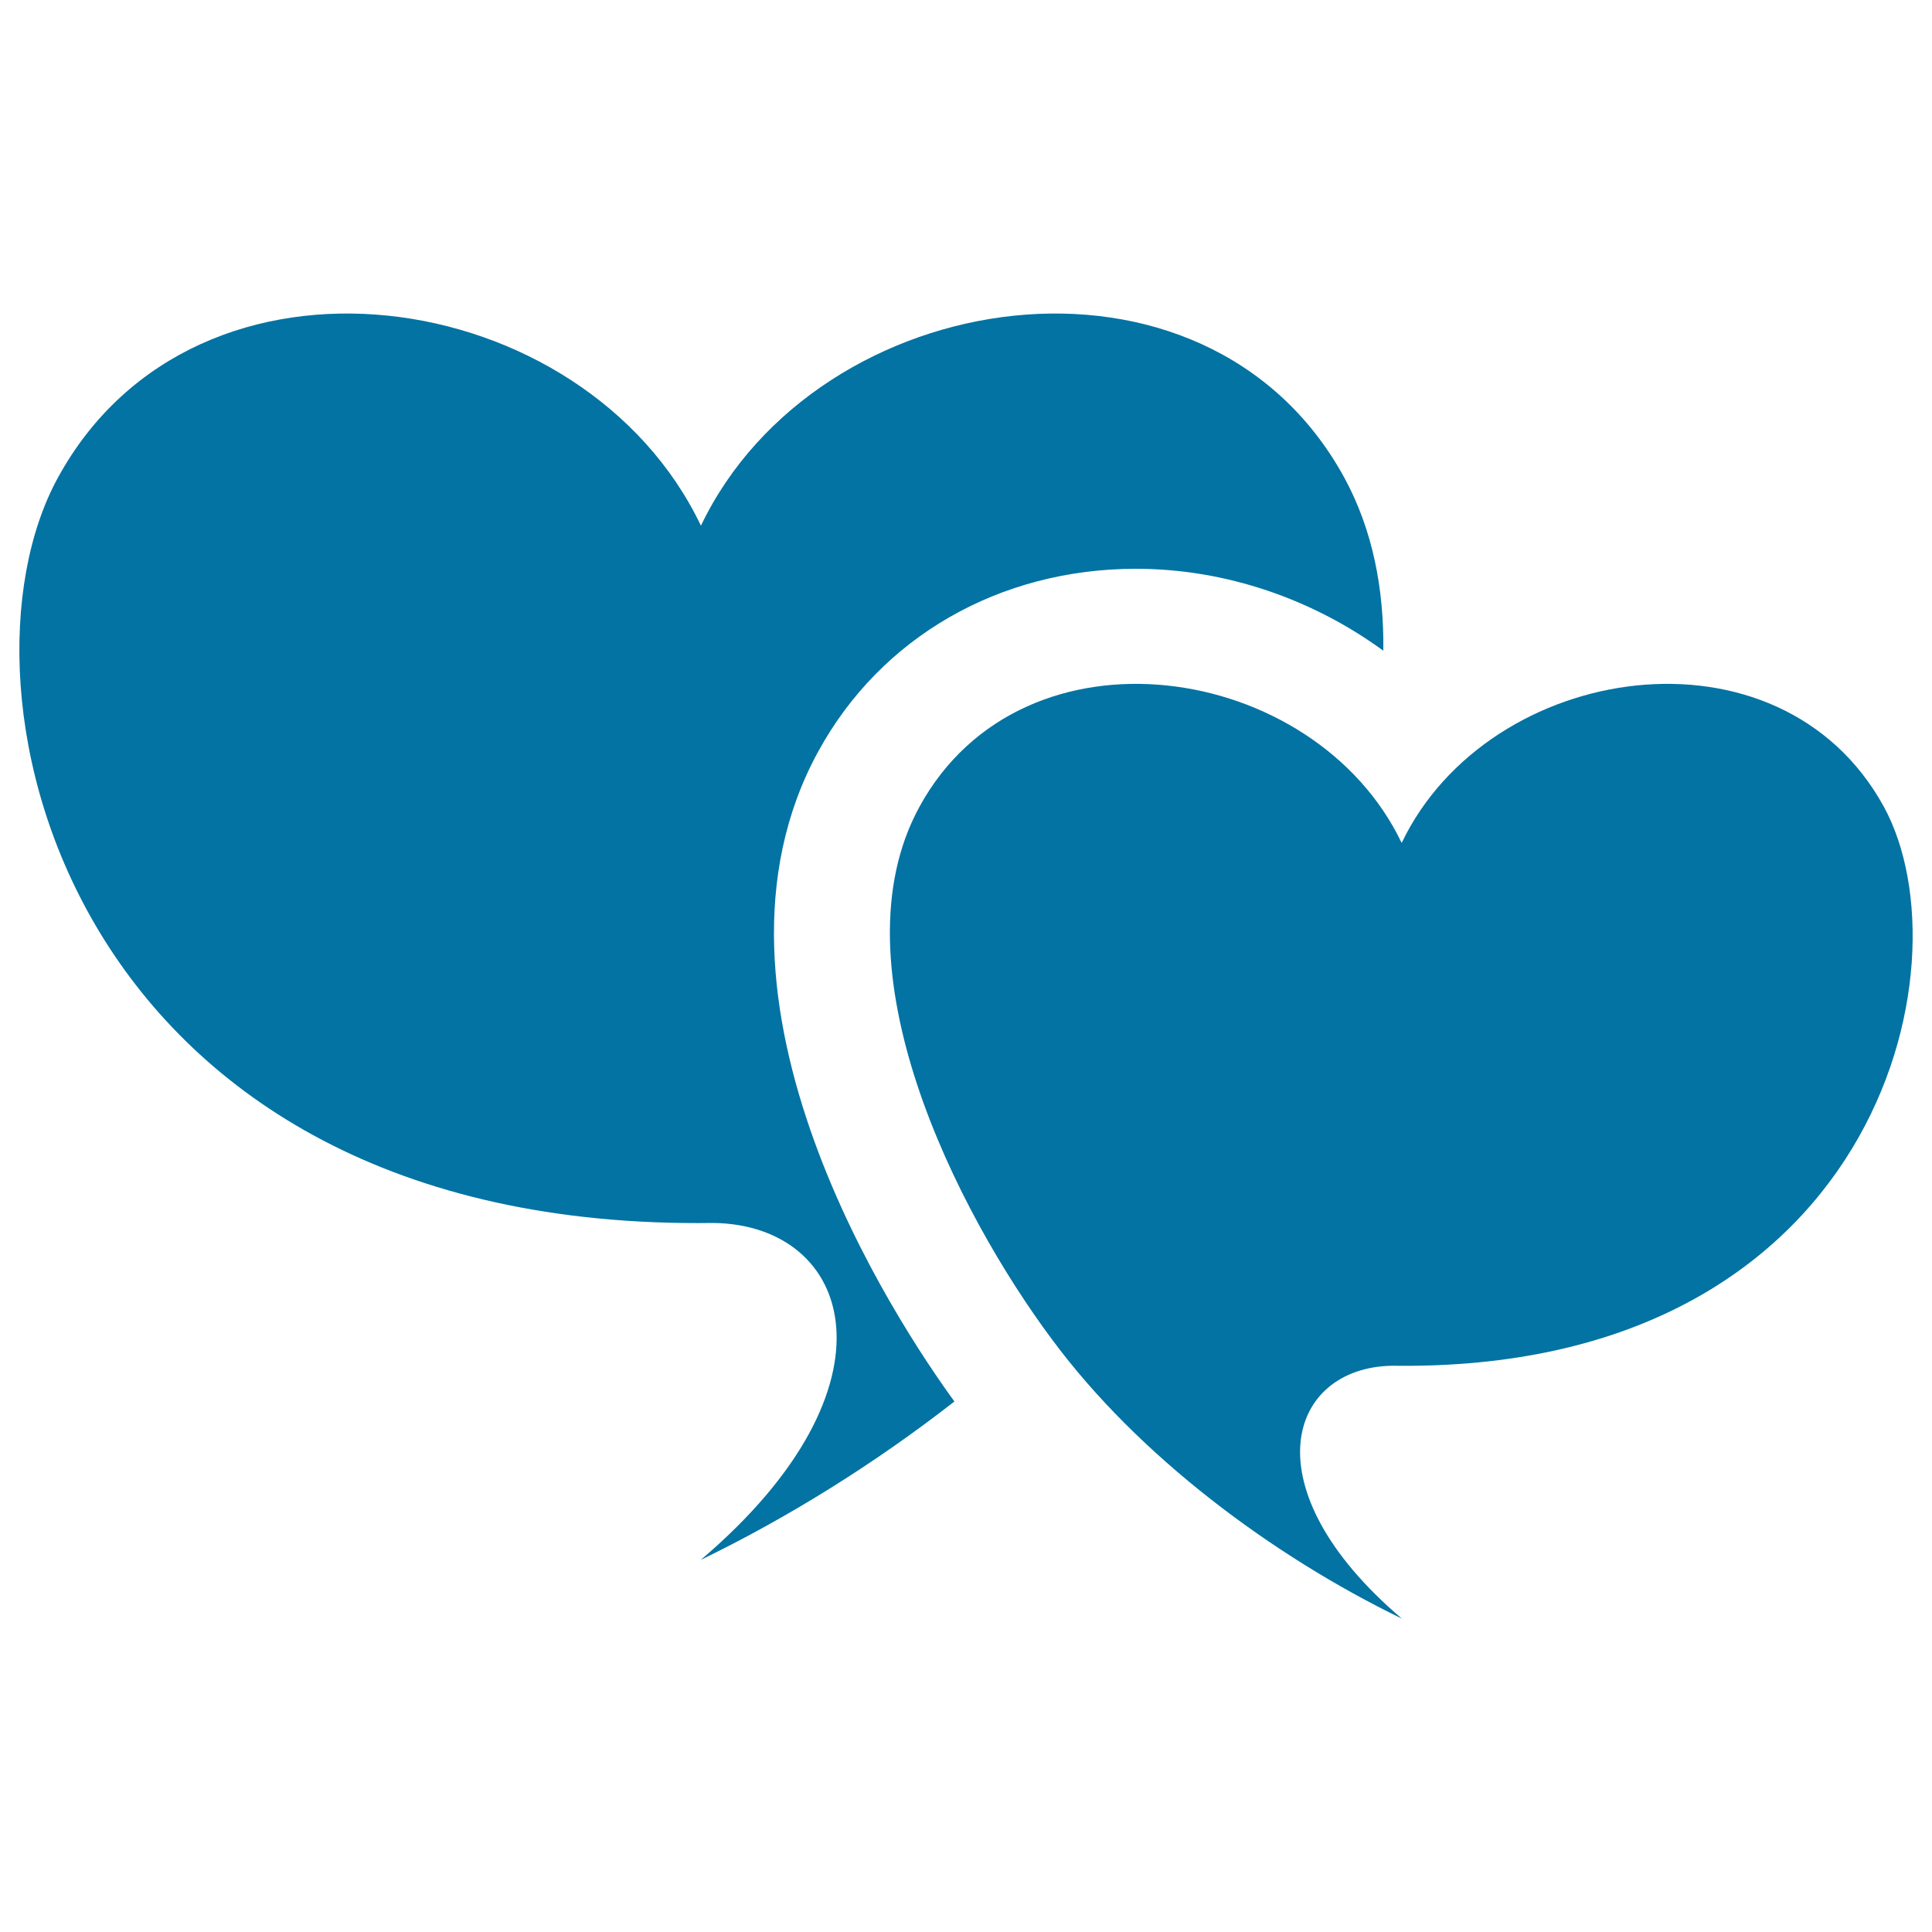 <svg xmlns="http://www.w3.org/2000/svg" viewBox="0 0 1000 1000" style="fill:#0273a2">
<title>Hearts SVG icon</title>
<g><g><path d="M975.1,417.6c-53.8-98.3-204.6-75.4-249.6,18.7c-45-94.1-195.9-117-249.6-18.7c-45.1,82.5,19.1,209.2,68.7,275.8c44.6,60.2,113.8,111.8,181,144.4c-79.5-67.6-58.9-130.1-4.9-130.9C970.8,710.6,1020.1,500.1,975.1,417.6z"/><path d="M423.5,389c32.4-59.3,93.9-94.6,164.5-94.6c46.7,0,91.7,15.9,128,42.4c0.4-32-5.5-62.6-20.2-89.6c-71.7-131.1-272.9-100.7-333,24.9c-59.9-125.6-261.1-156-332.8-24.9C-30.3,357.1,35.7,637.8,369.2,633c72.2,0.9,99.6,84.3-6.5,174.4c44.6-21.6,89.8-49.6,131.3-82C464.8,685.3,353.1,517.7,423.5,389z"/></g></g>
</svg>